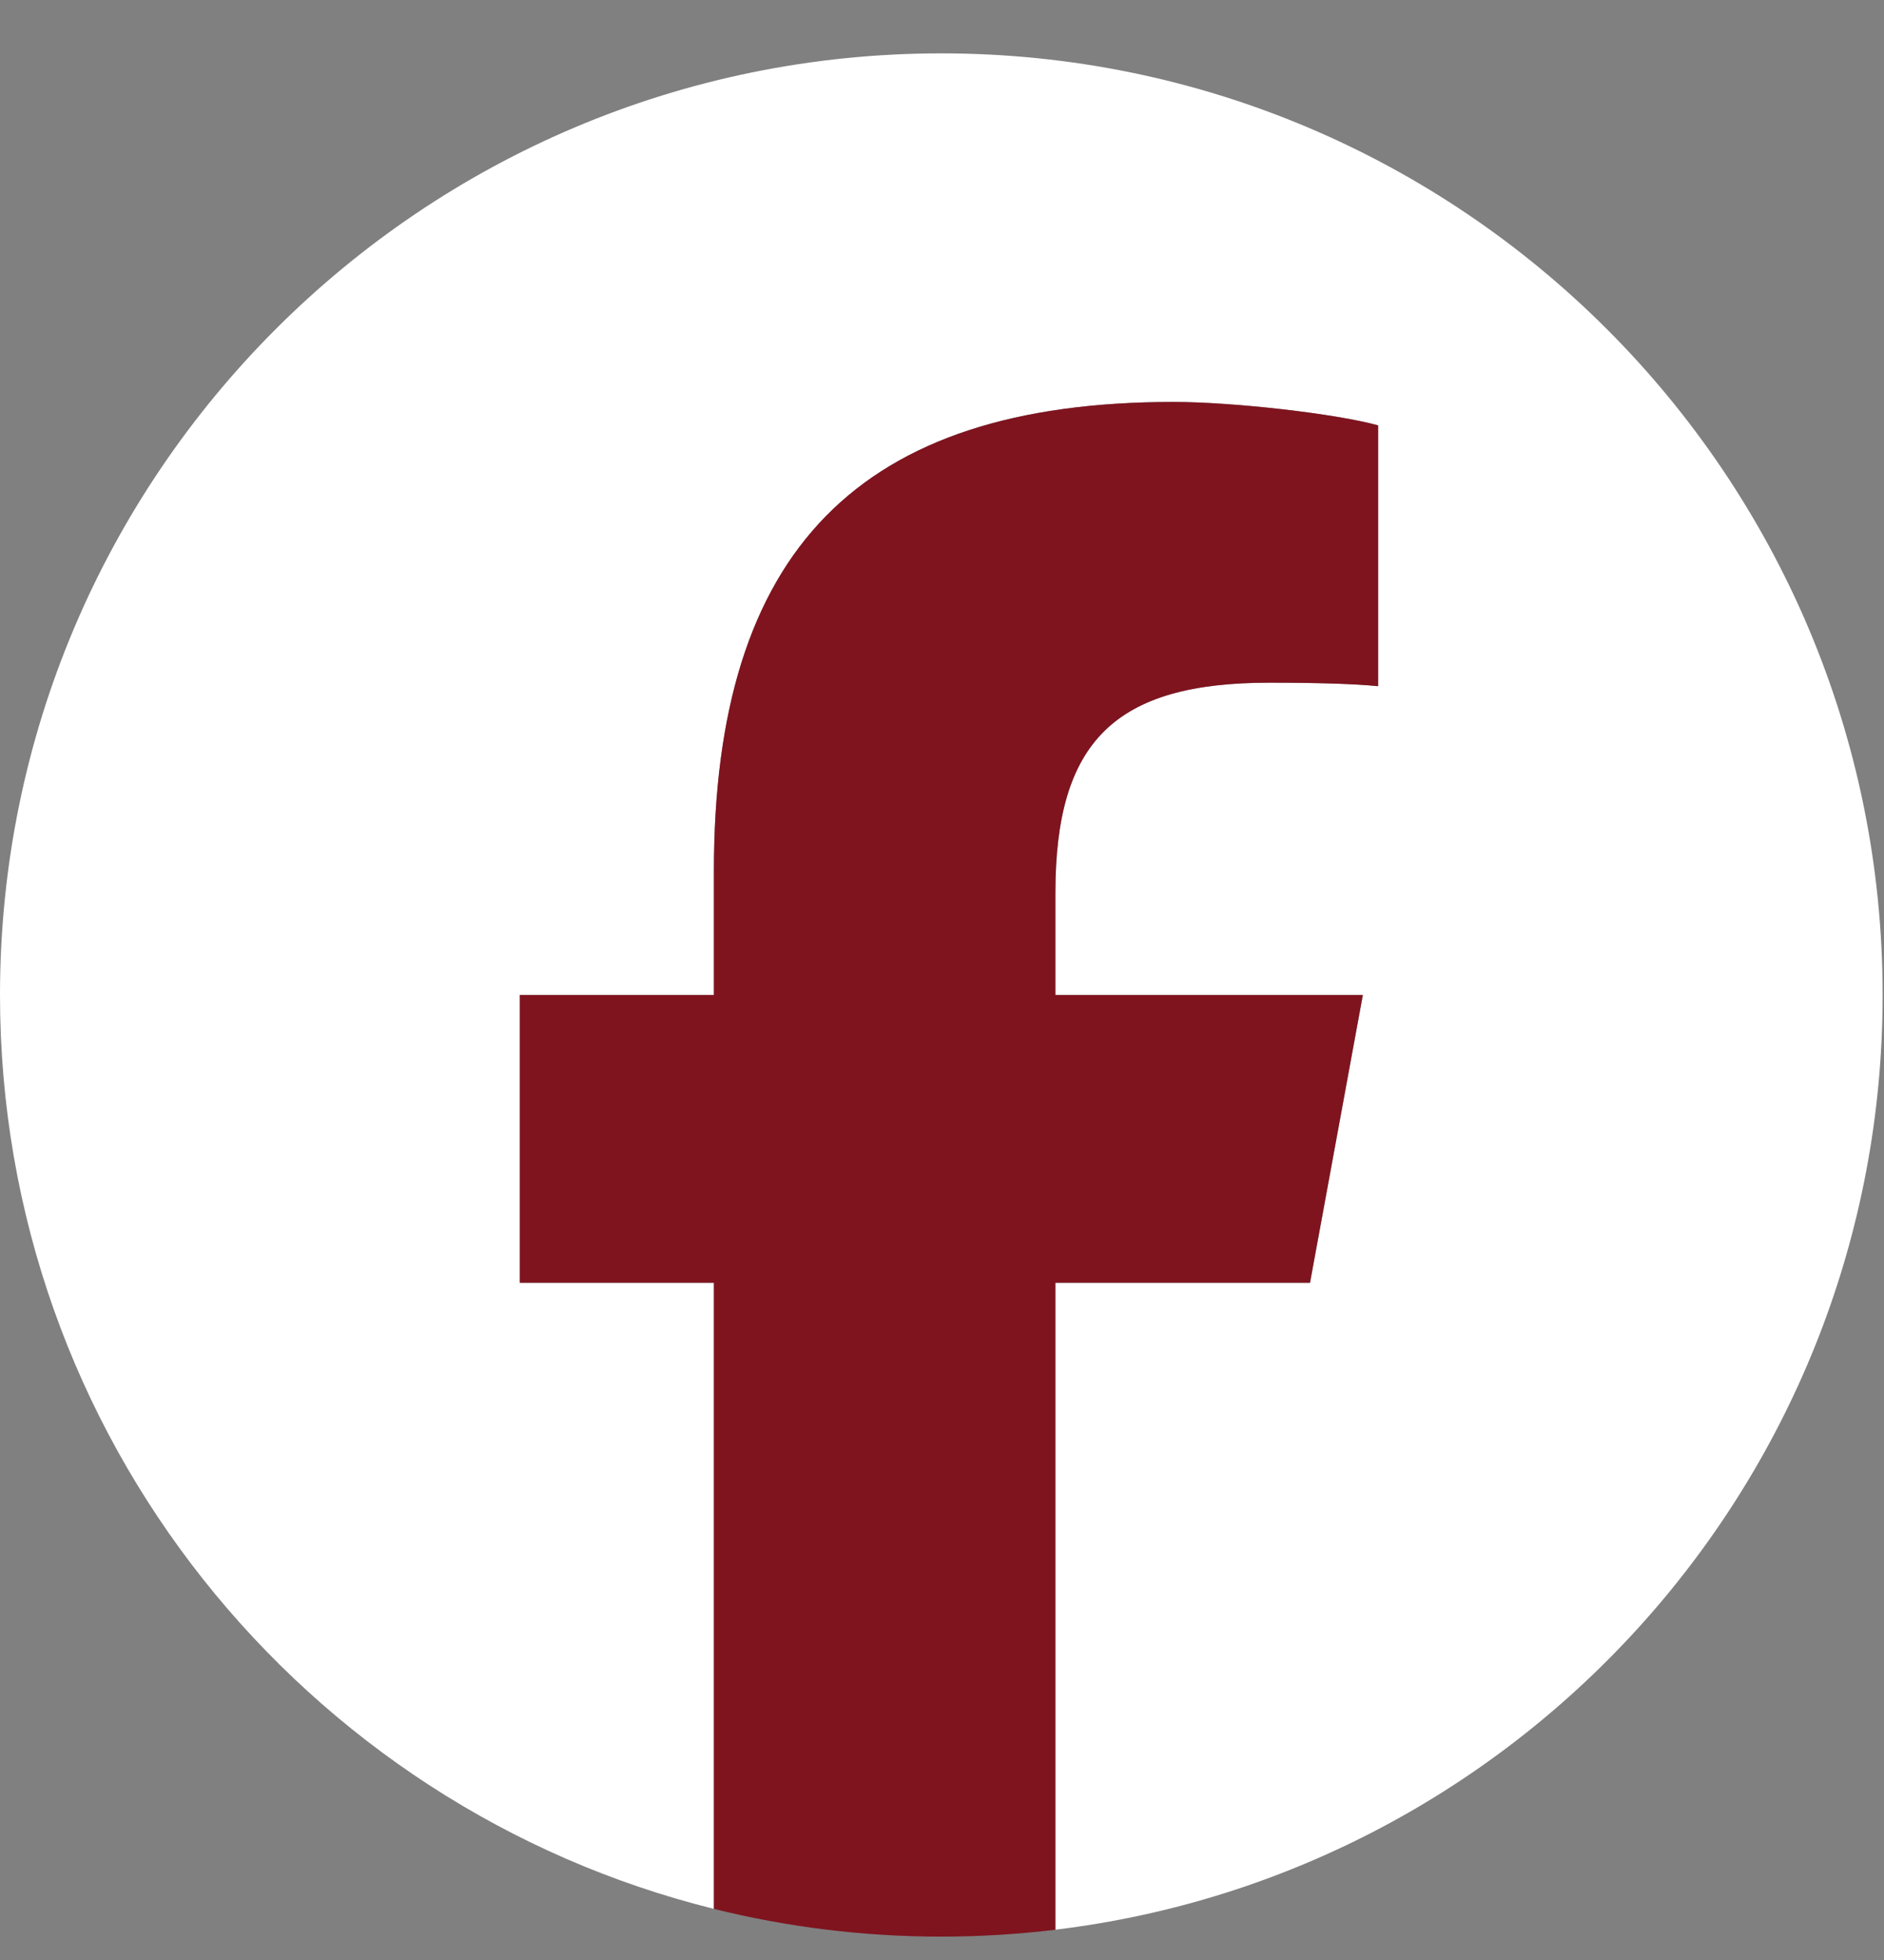 <svg width="25" height="26" viewBox="0 0 25 26" fill="none" xmlns="http://www.w3.org/2000/svg">
<rect x="0" y="0" width="25" height="26" fill="#808080" stroke="none"/>
<path d="M24.982 13.199C24.982 6.3 19.389 0.708 12.491 0.708C5.592 0.708 0 6.3 0 13.199C0 19.057 4.033 23.972 9.474 25.322V17.016H6.898V13.199H9.474V11.554C9.474 7.303 11.398 5.332 15.572 5.332C16.363 5.332 17.729 5.488 18.287 5.642V9.102C17.992 9.071 17.48 9.056 16.844 9.056C14.796 9.056 14.005 9.832 14.005 11.849V13.199H18.085L17.384 17.016H14.005V25.598C20.19 24.851 24.982 19.585 24.982 13.199H24.982Z" fill="white"/>
<path d="M17.383 17.016L18.084 13.199H14.004V11.849C14.004 9.832 14.796 9.056 16.844 9.056C17.48 9.056 17.992 9.072 18.287 9.103V5.643C17.728 5.487 16.363 5.332 15.571 5.332C11.397 5.332 9.473 7.303 9.473 11.554V13.199H6.897V17.016H9.473V25.322C10.439 25.562 11.45 25.69 12.49 25.69C13.002 25.69 13.508 25.658 14.004 25.599V17.016H17.383H17.383Z" fill="#7F141F"/>
</svg>
